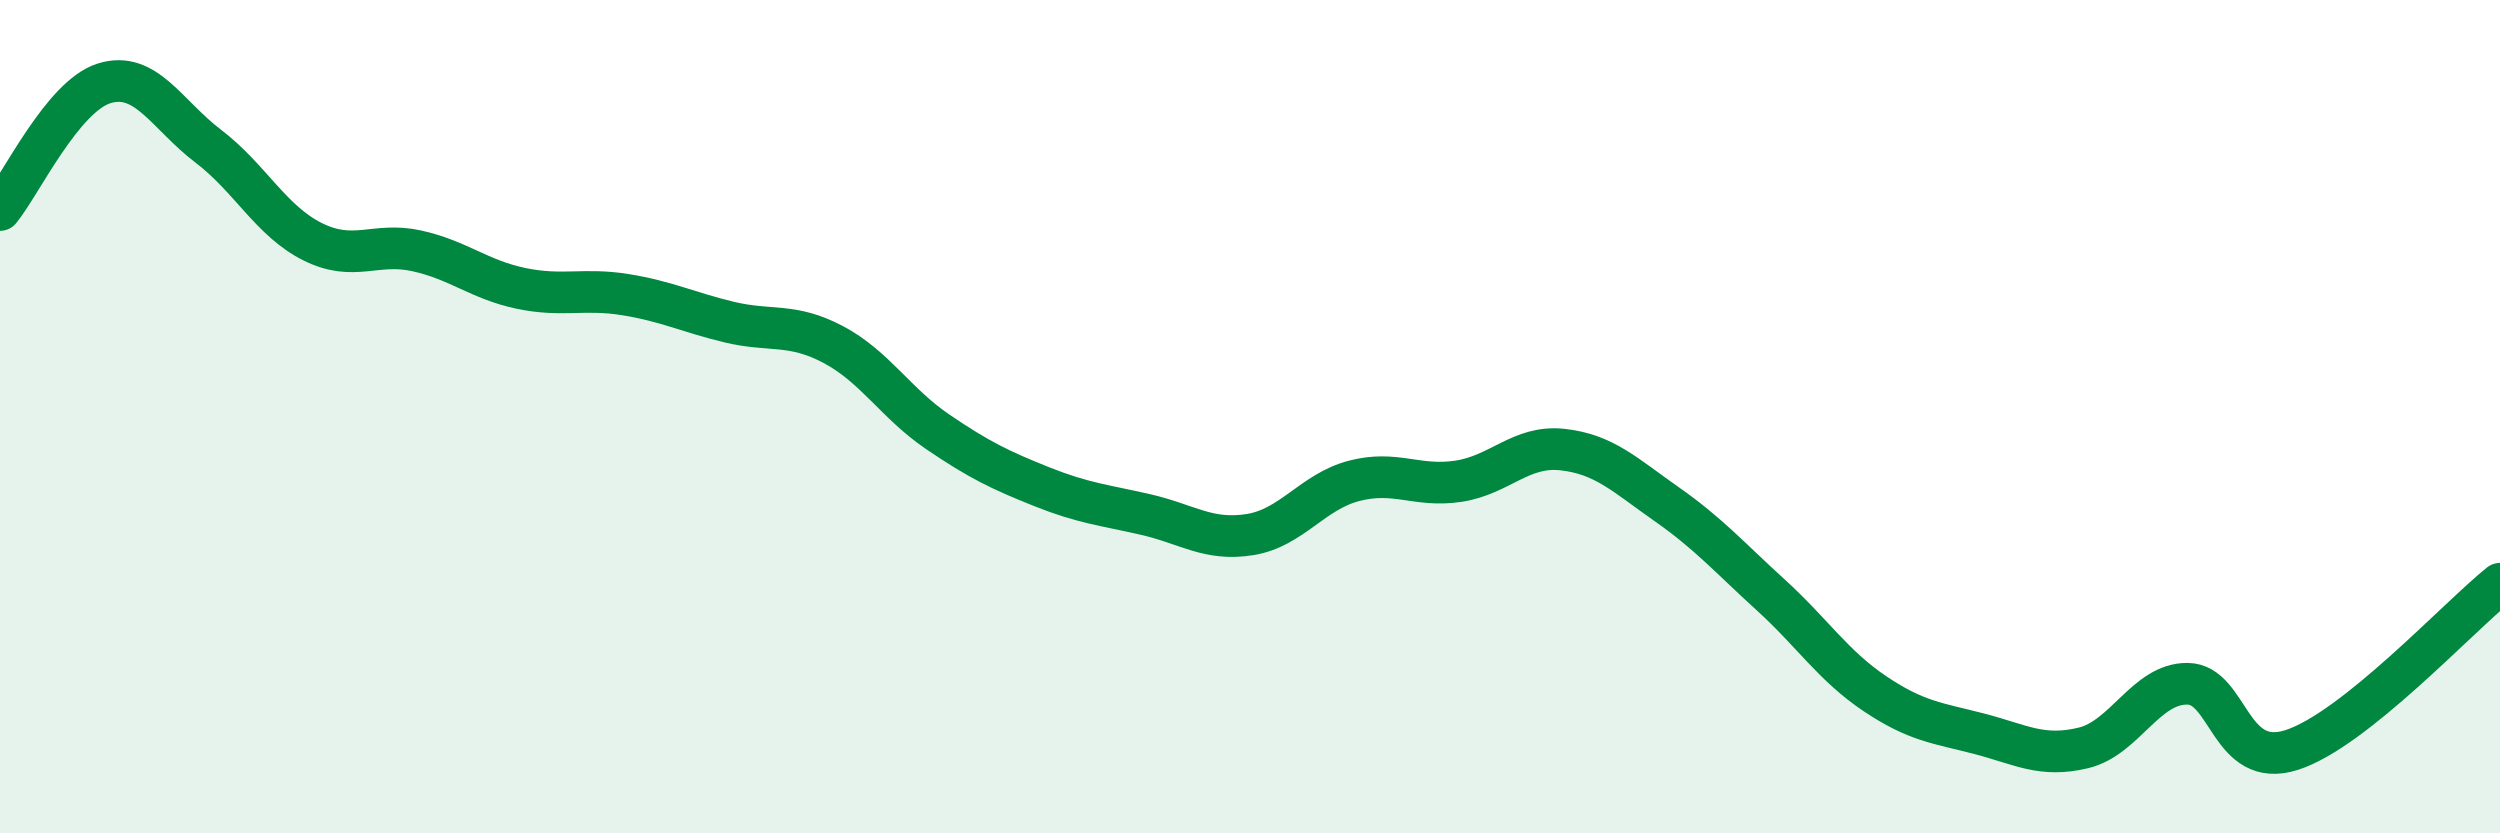 
    <svg width="60" height="20" viewBox="0 0 60 20" xmlns="http://www.w3.org/2000/svg">
      <path
        d="M 0,5.04 C 0.5,4.43 1.5,2.31 2.5,2 C 3.5,1.69 4,2.75 5,3.51 C 6,4.27 6.5,5.3 7.5,5.8 C 8.5,6.3 9,5.8 10,6.02 C 11,6.24 11.5,6.71 12.5,6.92 C 13.5,7.13 14,6.91 15,7.07 C 16,7.23 16.5,7.49 17.5,7.73 C 18.5,7.97 19,7.74 20,8.27 C 21,8.8 21.5,9.68 22.5,10.36 C 23.5,11.04 24,11.28 25,11.68 C 26,12.08 26.5,12.12 27.5,12.35 C 28.5,12.58 29,12.99 30,12.83 C 31,12.67 31.5,11.8 32.5,11.54 C 33.5,11.28 34,11.7 35,11.55 C 36,11.4 36.5,10.68 37.5,10.79 C 38.5,10.9 39,11.4 40,12.1 C 41,12.8 41.5,13.37 42.5,14.28 C 43.5,15.19 44,15.98 45,16.65 C 46,17.32 46.5,17.35 47.5,17.61 C 48.5,17.87 49,18.19 50,17.95 C 51,17.71 51.5,16.4 52.5,16.41 C 53.5,16.42 53.5,18.48 55,18 C 56.5,17.52 59,14.81 60,14.01L60 20L0 20Z"
        fill="#008740"
        opacity="0.1"
        stroke-linecap="round"
        stroke-linejoin="round"
      />
      <path
        d="M 0,5.04 C 0.5,4.43 1.5,2.31 2.5,2 C 3.5,1.69 4,2.75 5,3.51 C 6,4.27 6.5,5.3 7.5,5.8 C 8.5,6.3 9,5.8 10,6.02 C 11,6.24 11.5,6.71 12.5,6.92 C 13.5,7.13 14,6.91 15,7.07 C 16,7.23 16.5,7.49 17.5,7.73 C 18.5,7.97 19,7.74 20,8.27 C 21,8.8 21.5,9.68 22.5,10.36 C 23.5,11.04 24,11.28 25,11.68 C 26,12.08 26.5,12.12 27.5,12.35 C 28.5,12.58 29,12.99 30,12.83 C 31,12.67 31.5,11.8 32.5,11.54 C 33.5,11.28 34,11.7 35,11.55 C 36,11.4 36.5,10.68 37.5,10.79 C 38.5,10.9 39,11.4 40,12.1 C 41,12.8 41.5,13.37 42.5,14.28 C 43.5,15.19 44,15.98 45,16.65 C 46,17.32 46.5,17.35 47.5,17.61 C 48.5,17.87 49,18.19 50,17.95 C 51,17.71 51.5,16.4 52.5,16.41 C 53.5,16.42 53.5,18.48 55,18 C 56.5,17.52 59,14.81 60,14.01"
        stroke="#008740"
        stroke-width="1"
        fill="none"
        stroke-linecap="round"
        stroke-linejoin="round"
      />
    </svg>
  